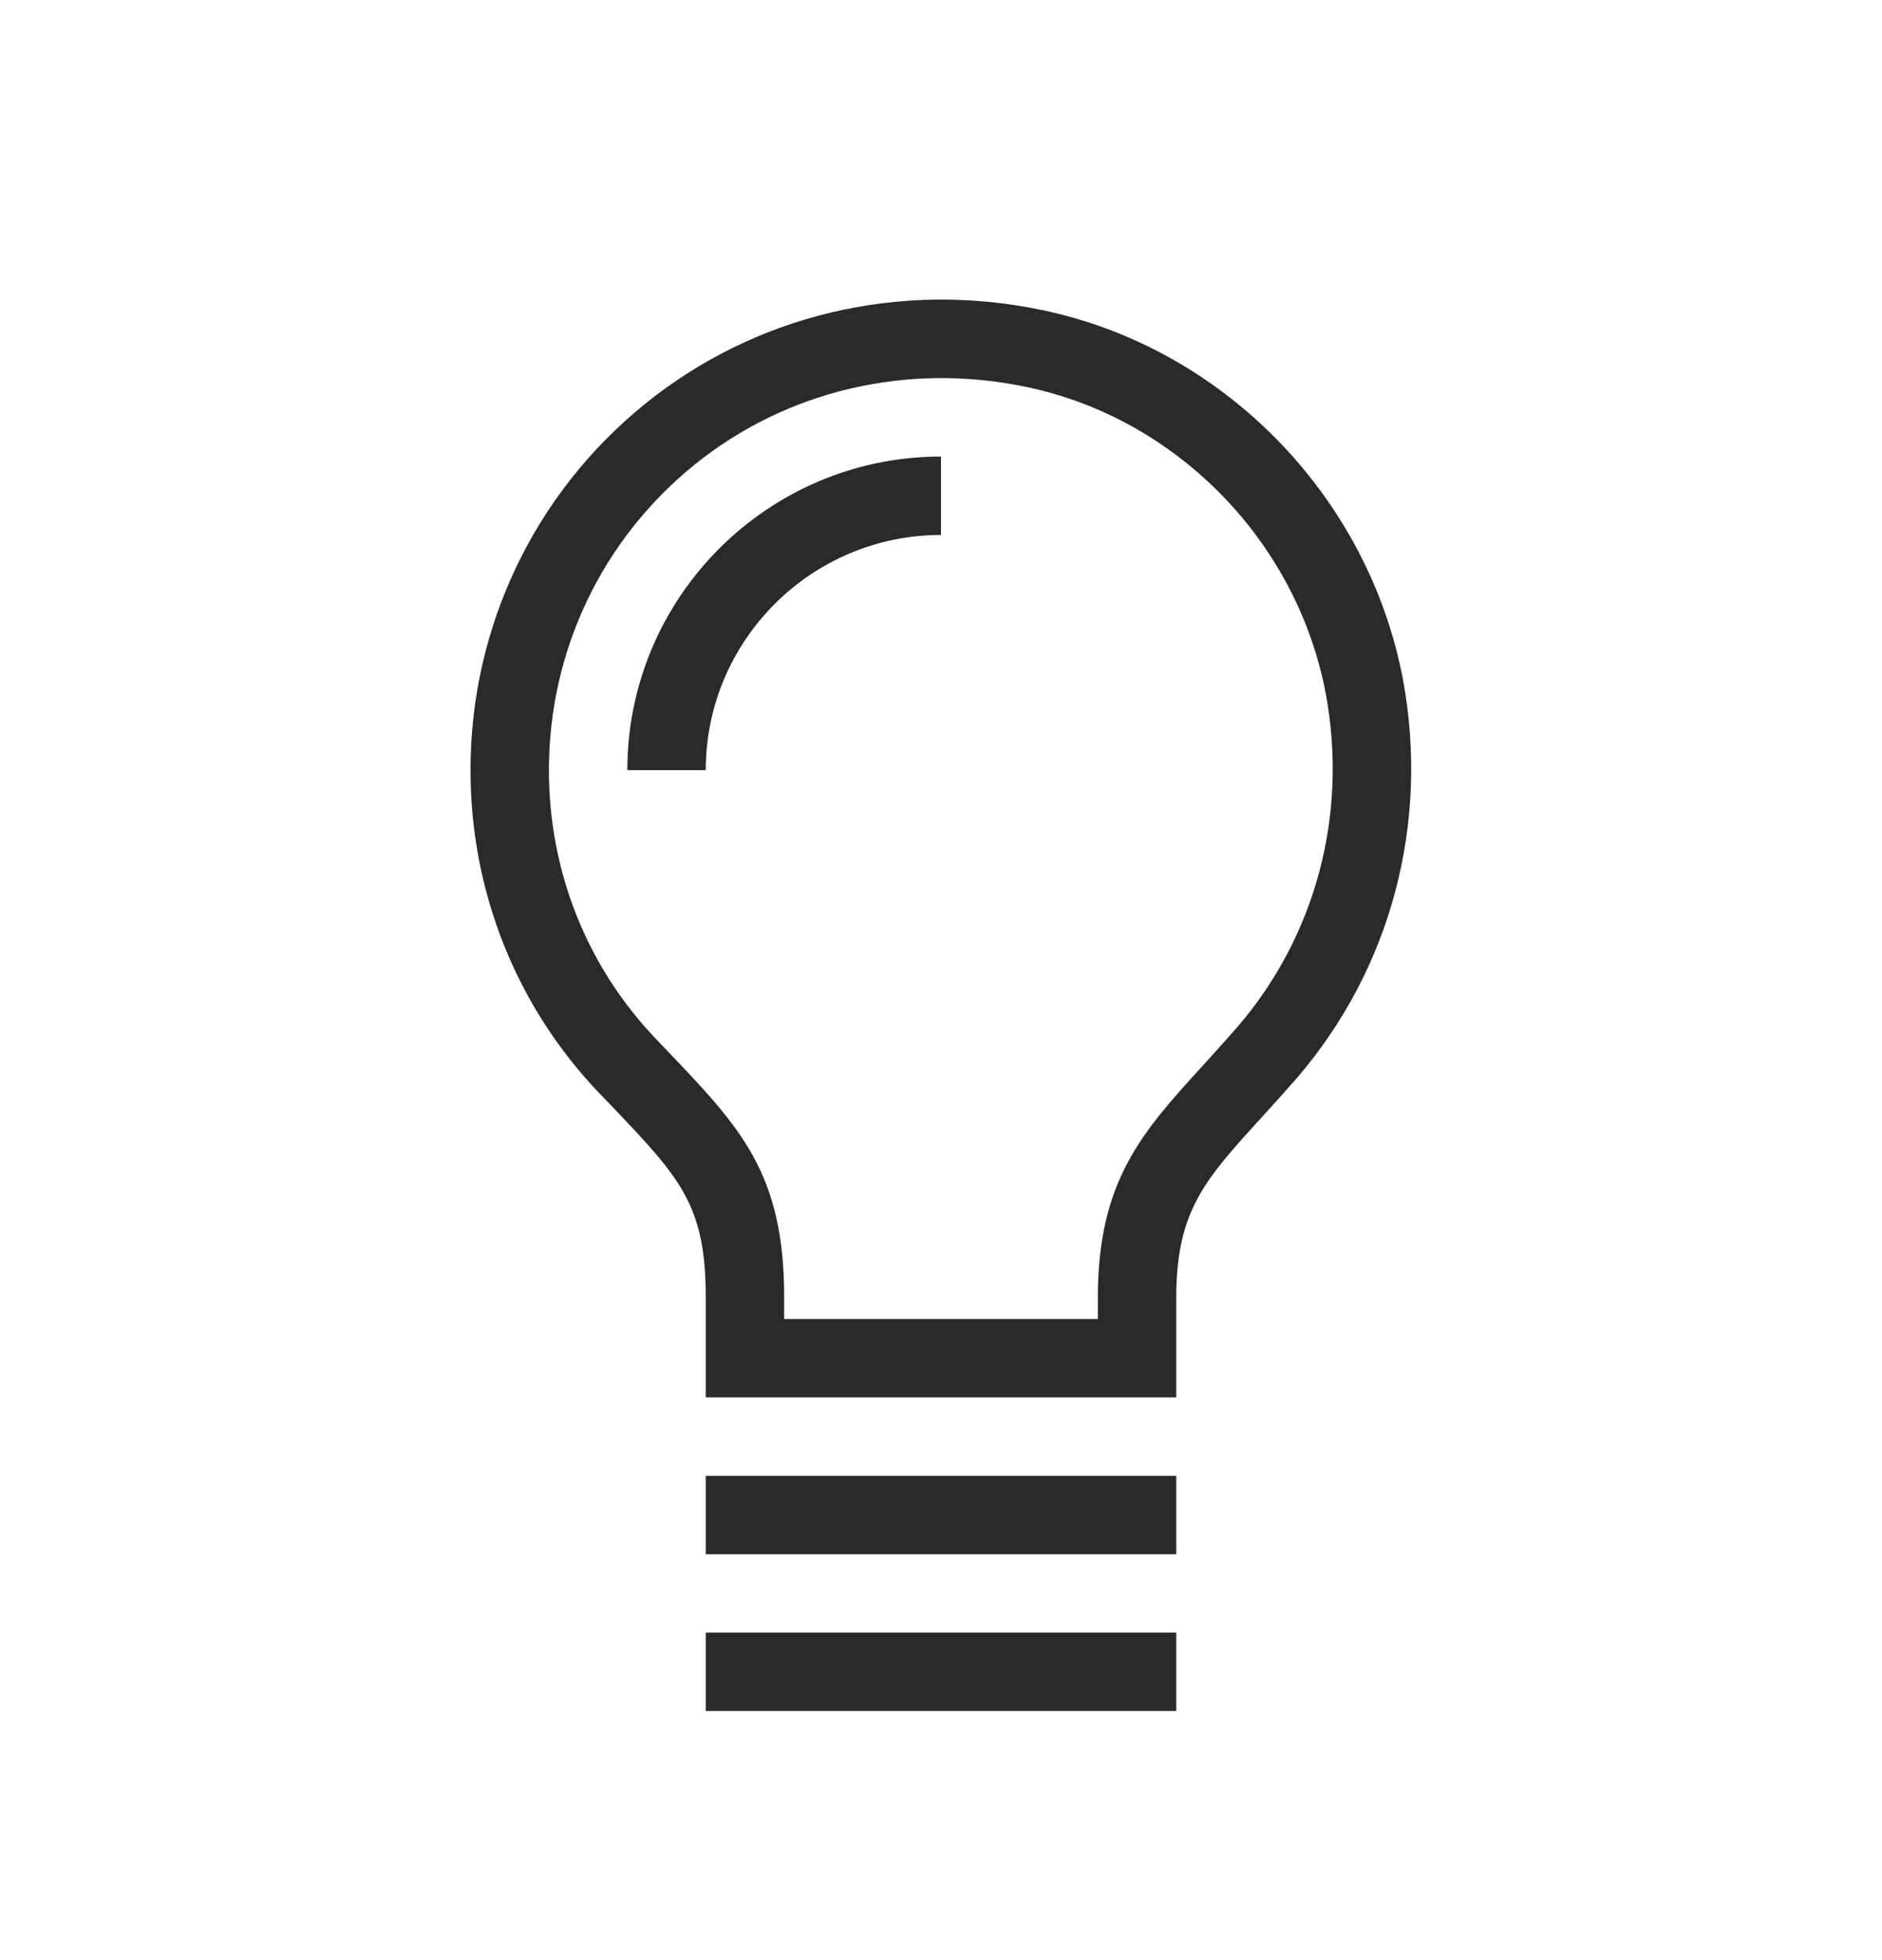 <svg width="24" height="25" viewBox="0 0 24 25" fill="none" xmlns="http://www.w3.org/2000/svg">
<path fill-rule="evenodd" clip-rule="evenodd" d="M14 16.553V16.823H10V16.543C10 14.964 9.44 14.377 8.515 13.408L8.512 13.405L8.371 13.257C7.486 12.335 7 11.115 7 9.823C7 8.307 7.673 6.89 8.846 5.936C10.019 4.982 11.562 4.618 13.078 4.933C15.003 5.33 16.543 6.906 16.908 8.854C17.191 10.387 16.78 11.934 15.783 13.095C15.668 13.227 15.558 13.348 15.454 13.464L15.454 13.464L15.348 13.581L15.348 13.581C14.565 14.439 14 15.058 14 16.553ZM9 17.823H15V16.553C15 15.446 15.363 15.048 16.086 14.255L16.086 14.255L16.124 14.213L16.124 14.213C16.254 14.07 16.392 13.918 16.539 13.749C17.737 12.356 18.23 10.505 17.892 8.671C17.451 6.328 15.599 4.432 13.281 3.953C11.471 3.576 9.622 4.016 8.215 5.16C6.808 6.305 6 8.005 6 9.823C6 11.374 6.586 12.84 7.647 13.948L7.789 14.095L7.791 14.097C8.67 15.019 9 15.364 9 16.543V17.823ZM8 9.823H9C9 8.169 10.346 6.823 12 6.823V5.823C9.794 5.823 8 7.617 8 9.823ZM15 19.823V18.823H9V19.823H15ZM15 20.823V21.823H9V20.823H15Z" fill="#2C2A29"/>
</svg>
